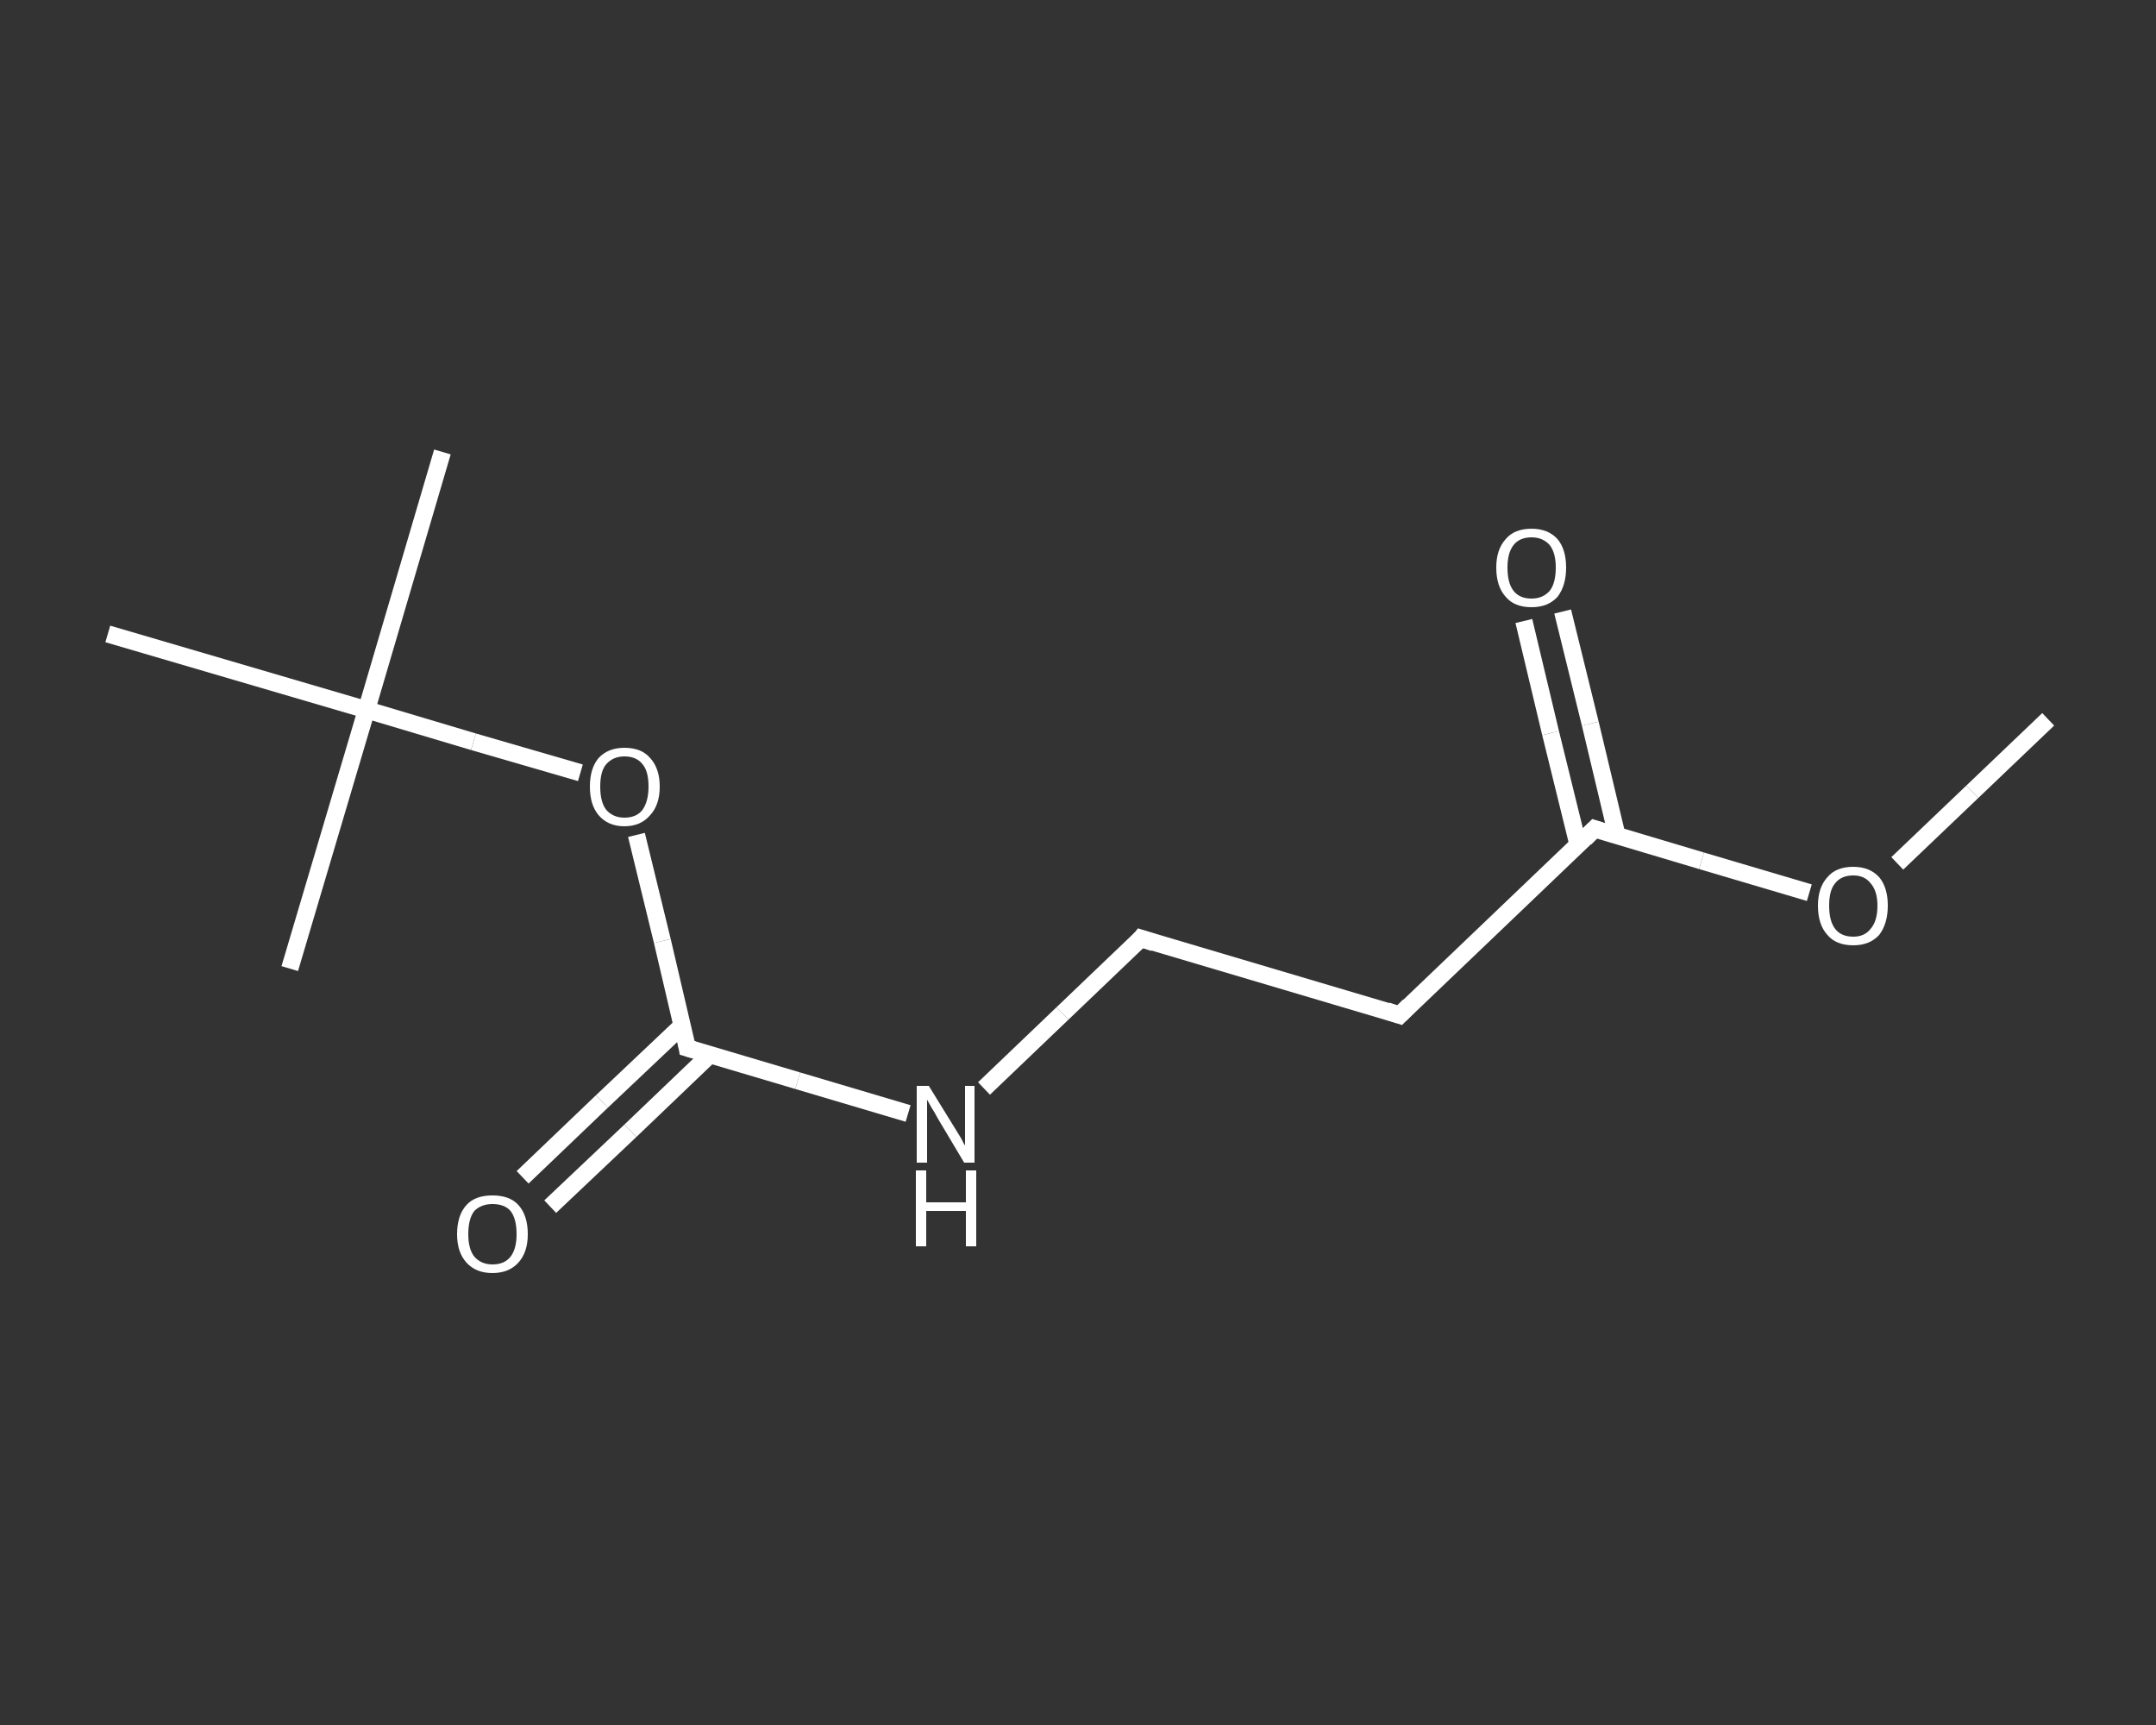 <?xml version='1.0' encoding='iso-8859-1'?>
<svg version='1.1' baseProfile='full'
              xmlns='http://www.w3.org/2000/svg'
                      xmlns:rdkit='http://www.rdkit.org/xml'
                      xmlns:xlink='http://www.w3.org/1999/xlink'
                  xml:space='preserve'
width='250px' height='200px' viewBox='0 0 250 200'>
<rect x="0" y="0" width="250" height="200" fill="#333333" stroke="none"/>
<!-- END OF HEADER -->
<rect style='opacity:1.0;fill:transparent;stroke:none' width='250.0' height='200.0' x='0.0' y='0.0'> </rect>
<path class='bond-0 atom-0 atom-1' d='M 237.5,83.4 L 228.7,91.8' style='fill:none;fill-rule:evenodd;stroke:#FFFFFF;stroke-width:2.0px;stroke-linecap:butt;stroke-linejoin:miter;stroke-opacity:1' />
<path class='bond-0 atom-0 atom-1' d='M 228.7,91.8 L 220.0,100.1' style='fill:none;fill-rule:evenodd;stroke:#FFFFFF;stroke-width:2.0px;stroke-linecap:butt;stroke-linejoin:miter;stroke-opacity:1' />
<path class='bond-1 atom-1 atom-2' d='M 209.8,103.5 L 197.3,99.8' style='fill:none;fill-rule:evenodd;stroke:#FFFFFF;stroke-width:2.0px;stroke-linecap:butt;stroke-linejoin:miter;stroke-opacity:1' />
<path class='bond-1 atom-1 atom-2' d='M 197.3,99.8 L 184.9,96.1' style='fill:none;fill-rule:evenodd;stroke:#FFFFFF;stroke-width:2.0px;stroke-linecap:butt;stroke-linejoin:miter;stroke-opacity:1' />
<path class='bond-2 atom-2 atom-3' d='M 187.5,96.9 L 184.4,83.9' style='fill:none;fill-rule:evenodd;stroke:#FFFFFF;stroke-width:2.0px;stroke-linecap:butt;stroke-linejoin:miter;stroke-opacity:1' />
<path class='bond-2 atom-2 atom-3' d='M 184.4,83.9 L 181.2,70.9' style='fill:none;fill-rule:evenodd;stroke:#FFFFFF;stroke-width:2.0px;stroke-linecap:butt;stroke-linejoin:miter;stroke-opacity:1' />
<path class='bond-2 atom-2 atom-3' d='M 183.0,98.0 L 179.8,85.0' style='fill:none;fill-rule:evenodd;stroke:#FFFFFF;stroke-width:2.0px;stroke-linecap:butt;stroke-linejoin:miter;stroke-opacity:1' />
<path class='bond-2 atom-2 atom-3' d='M 179.8,85.0 L 176.7,72.0' style='fill:none;fill-rule:evenodd;stroke:#FFFFFF;stroke-width:2.0px;stroke-linecap:butt;stroke-linejoin:miter;stroke-opacity:1' />
<path class='bond-3 atom-2 atom-4' d='M 184.9,96.1 L 162.3,117.7' style='fill:none;fill-rule:evenodd;stroke:#FFFFFF;stroke-width:2.0px;stroke-linecap:butt;stroke-linejoin:miter;stroke-opacity:1' />
<path class='bond-4 atom-4 atom-5' d='M 162.3,117.7 L 132.3,108.8' style='fill:none;fill-rule:evenodd;stroke:#FFFFFF;stroke-width:2.0px;stroke-linecap:butt;stroke-linejoin:miter;stroke-opacity:1' />
<path class='bond-5 atom-5 atom-6' d='M 132.3,108.8 L 123.2,117.5' style='fill:none;fill-rule:evenodd;stroke:#FFFFFF;stroke-width:2.0px;stroke-linecap:butt;stroke-linejoin:miter;stroke-opacity:1' />
<path class='bond-5 atom-5 atom-6' d='M 123.2,117.5 L 114.1,126.2' style='fill:none;fill-rule:evenodd;stroke:#FFFFFF;stroke-width:2.0px;stroke-linecap:butt;stroke-linejoin:miter;stroke-opacity:1' />
<path class='bond-6 atom-6 atom-7' d='M 105.3,129.1 L 92.5,125.3' style='fill:none;fill-rule:evenodd;stroke:#FFFFFF;stroke-width:2.0px;stroke-linecap:butt;stroke-linejoin:miter;stroke-opacity:1' />
<path class='bond-6 atom-6 atom-7' d='M 92.5,125.3 L 79.7,121.5' style='fill:none;fill-rule:evenodd;stroke:#FFFFFF;stroke-width:2.0px;stroke-linecap:butt;stroke-linejoin:miter;stroke-opacity:1' />
<path class='bond-7 atom-7 atom-8' d='M 79.1,118.9 L 69.8,127.7' style='fill:none;fill-rule:evenodd;stroke:#FFFFFF;stroke-width:2.0px;stroke-linecap:butt;stroke-linejoin:miter;stroke-opacity:1' />
<path class='bond-7 atom-7 atom-8' d='M 69.8,127.7 L 60.6,136.5' style='fill:none;fill-rule:evenodd;stroke:#FFFFFF;stroke-width:2.0px;stroke-linecap:butt;stroke-linejoin:miter;stroke-opacity:1' />
<path class='bond-7 atom-7 atom-8' d='M 82.3,122.3 L 73.1,131.1' style='fill:none;fill-rule:evenodd;stroke:#FFFFFF;stroke-width:2.0px;stroke-linecap:butt;stroke-linejoin:miter;stroke-opacity:1' />
<path class='bond-7 atom-7 atom-8' d='M 73.1,131.1 L 63.8,139.9' style='fill:none;fill-rule:evenodd;stroke:#FFFFFF;stroke-width:2.0px;stroke-linecap:butt;stroke-linejoin:miter;stroke-opacity:1' />
<path class='bond-8 atom-7 atom-9' d='M 79.7,121.5 L 76.8,109.1' style='fill:none;fill-rule:evenodd;stroke:#FFFFFF;stroke-width:2.0px;stroke-linecap:butt;stroke-linejoin:miter;stroke-opacity:1' />
<path class='bond-8 atom-7 atom-9' d='M 76.8,109.1 L 73.8,96.8' style='fill:none;fill-rule:evenodd;stroke:#FFFFFF;stroke-width:2.0px;stroke-linecap:butt;stroke-linejoin:miter;stroke-opacity:1' />
<path class='bond-9 atom-9 atom-10' d='M 67.3,89.6 L 54.9,86.0' style='fill:none;fill-rule:evenodd;stroke:#FFFFFF;stroke-width:2.0px;stroke-linecap:butt;stroke-linejoin:miter;stroke-opacity:1' />
<path class='bond-9 atom-9 atom-10' d='M 54.9,86.0 L 42.5,82.3' style='fill:none;fill-rule:evenodd;stroke:#FFFFFF;stroke-width:2.0px;stroke-linecap:butt;stroke-linejoin:miter;stroke-opacity:1' />
<path class='bond-10 atom-10 atom-11' d='M 42.5,82.3 L 51.3,52.4' style='fill:none;fill-rule:evenodd;stroke:#FFFFFF;stroke-width:2.0px;stroke-linecap:butt;stroke-linejoin:miter;stroke-opacity:1' />
<path class='bond-11 atom-10 atom-12' d='M 42.5,82.3 L 33.6,112.3' style='fill:none;fill-rule:evenodd;stroke:#FFFFFF;stroke-width:2.0px;stroke-linecap:butt;stroke-linejoin:miter;stroke-opacity:1' />
<path class='bond-12 atom-10 atom-13' d='M 42.5,82.3 L 12.5,73.5' style='fill:none;fill-rule:evenodd;stroke:#FFFFFF;stroke-width:2.0px;stroke-linecap:butt;stroke-linejoin:miter;stroke-opacity:1' />
<path d='M 185.5,96.3 L 184.9,96.1 L 183.8,97.2' style='fill:none;stroke:#FFFFFF;stroke-width:2.0px;stroke-linecap:butt;stroke-linejoin:miter;stroke-opacity:1;' />
<path d='M 163.4,116.6 L 162.3,117.7 L 160.8,117.2' style='fill:none;stroke:#FFFFFF;stroke-width:2.0px;stroke-linecap:butt;stroke-linejoin:miter;stroke-opacity:1;' />
<path d='M 133.8,109.3 L 132.3,108.8 L 131.9,109.3' style='fill:none;stroke:#FFFFFF;stroke-width:2.0px;stroke-linecap:butt;stroke-linejoin:miter;stroke-opacity:1;' />
<path d='M 80.4,121.7 L 79.7,121.5 L 79.6,120.9' style='fill:none;stroke:#FFFFFF;stroke-width:2.0px;stroke-linecap:butt;stroke-linejoin:miter;stroke-opacity:1;' />
<path class='atom-1' d='M 210.8 105.0
Q 210.8 102.9, 211.9 101.7
Q 212.9 100.5, 214.9 100.5
Q 216.8 100.5, 217.9 101.7
Q 218.9 102.9, 218.9 105.0
Q 218.9 107.1, 217.9 108.4
Q 216.8 109.6, 214.9 109.6
Q 212.9 109.6, 211.9 108.4
Q 210.8 107.2, 210.8 105.0
M 214.9 108.6
Q 216.2 108.6, 216.9 107.7
Q 217.7 106.8, 217.7 105.0
Q 217.7 103.3, 216.9 102.4
Q 216.2 101.5, 214.9 101.5
Q 213.5 101.5, 212.8 102.4
Q 212.1 103.2, 212.1 105.0
Q 212.1 106.8, 212.8 107.7
Q 213.5 108.6, 214.9 108.6
' fill='#FFFFFF'/>
<path class='atom-3' d='M 173.5 65.8
Q 173.5 63.7, 174.6 62.5
Q 175.6 61.3, 177.6 61.3
Q 179.5 61.3, 180.6 62.5
Q 181.6 63.7, 181.6 65.8
Q 181.6 67.9, 180.6 69.2
Q 179.5 70.4, 177.6 70.4
Q 175.6 70.4, 174.6 69.2
Q 173.5 68.0, 173.5 65.8
M 177.6 69.4
Q 178.9 69.4, 179.7 68.5
Q 180.4 67.6, 180.4 65.8
Q 180.4 64.1, 179.7 63.2
Q 178.9 62.3, 177.6 62.3
Q 176.2 62.3, 175.5 63.2
Q 174.8 64.1, 174.8 65.8
Q 174.8 67.6, 175.5 68.5
Q 176.2 69.4, 177.6 69.4
' fill='#FFFFFF'/>
<path class='atom-6' d='M 107.7 125.9
L 110.6 130.6
Q 110.9 131.1, 111.4 131.9
Q 111.8 132.7, 111.9 132.8
L 111.9 125.9
L 113.0 125.9
L 113.0 134.8
L 111.8 134.8
L 108.7 129.6
Q 108.4 129.0, 108.0 128.4
Q 107.6 127.7, 107.5 127.5
L 107.5 134.8
L 106.3 134.8
L 106.3 125.9
L 107.7 125.9
' fill='#FFFFFF'/>
<path class='atom-6' d='M 106.2 135.7
L 107.4 135.7
L 107.4 139.4
L 112.0 139.4
L 112.0 135.7
L 113.2 135.7
L 113.2 144.5
L 112.0 144.5
L 112.0 140.4
L 107.4 140.4
L 107.4 144.5
L 106.2 144.5
L 106.2 135.7
' fill='#FFFFFF'/>
<path class='atom-8' d='M 53.0 143.1
Q 53.0 140.9, 54.1 139.7
Q 55.1 138.6, 57.1 138.6
Q 59.1 138.6, 60.1 139.7
Q 61.2 140.9, 61.2 143.1
Q 61.2 145.2, 60.1 146.4
Q 59.0 147.6, 57.1 147.6
Q 55.2 147.6, 54.1 146.4
Q 53.0 145.2, 53.0 143.1
M 57.1 146.6
Q 58.5 146.6, 59.2 145.7
Q 59.9 144.8, 59.9 143.1
Q 59.9 141.3, 59.2 140.4
Q 58.5 139.6, 57.1 139.6
Q 55.8 139.6, 55.0 140.4
Q 54.3 141.3, 54.3 143.1
Q 54.3 144.8, 55.0 145.7
Q 55.8 146.6, 57.1 146.6
' fill='#FFFFFF'/>
<path class='atom-9' d='M 68.4 91.2
Q 68.4 89.1, 69.4 87.9
Q 70.5 86.7, 72.4 86.7
Q 74.4 86.7, 75.4 87.9
Q 76.5 89.1, 76.5 91.2
Q 76.5 93.3, 75.4 94.5
Q 74.3 95.8, 72.4 95.8
Q 70.5 95.8, 69.4 94.5
Q 68.4 93.3, 68.4 91.2
M 72.4 94.8
Q 73.8 94.8, 74.5 93.9
Q 75.2 92.9, 75.2 91.2
Q 75.2 89.4, 74.5 88.6
Q 73.8 87.7, 72.4 87.7
Q 71.1 87.7, 70.3 88.6
Q 69.6 89.4, 69.6 91.2
Q 69.6 93.0, 70.3 93.9
Q 71.1 94.8, 72.4 94.8
' fill='#FFFFFF'/>
</svg>
